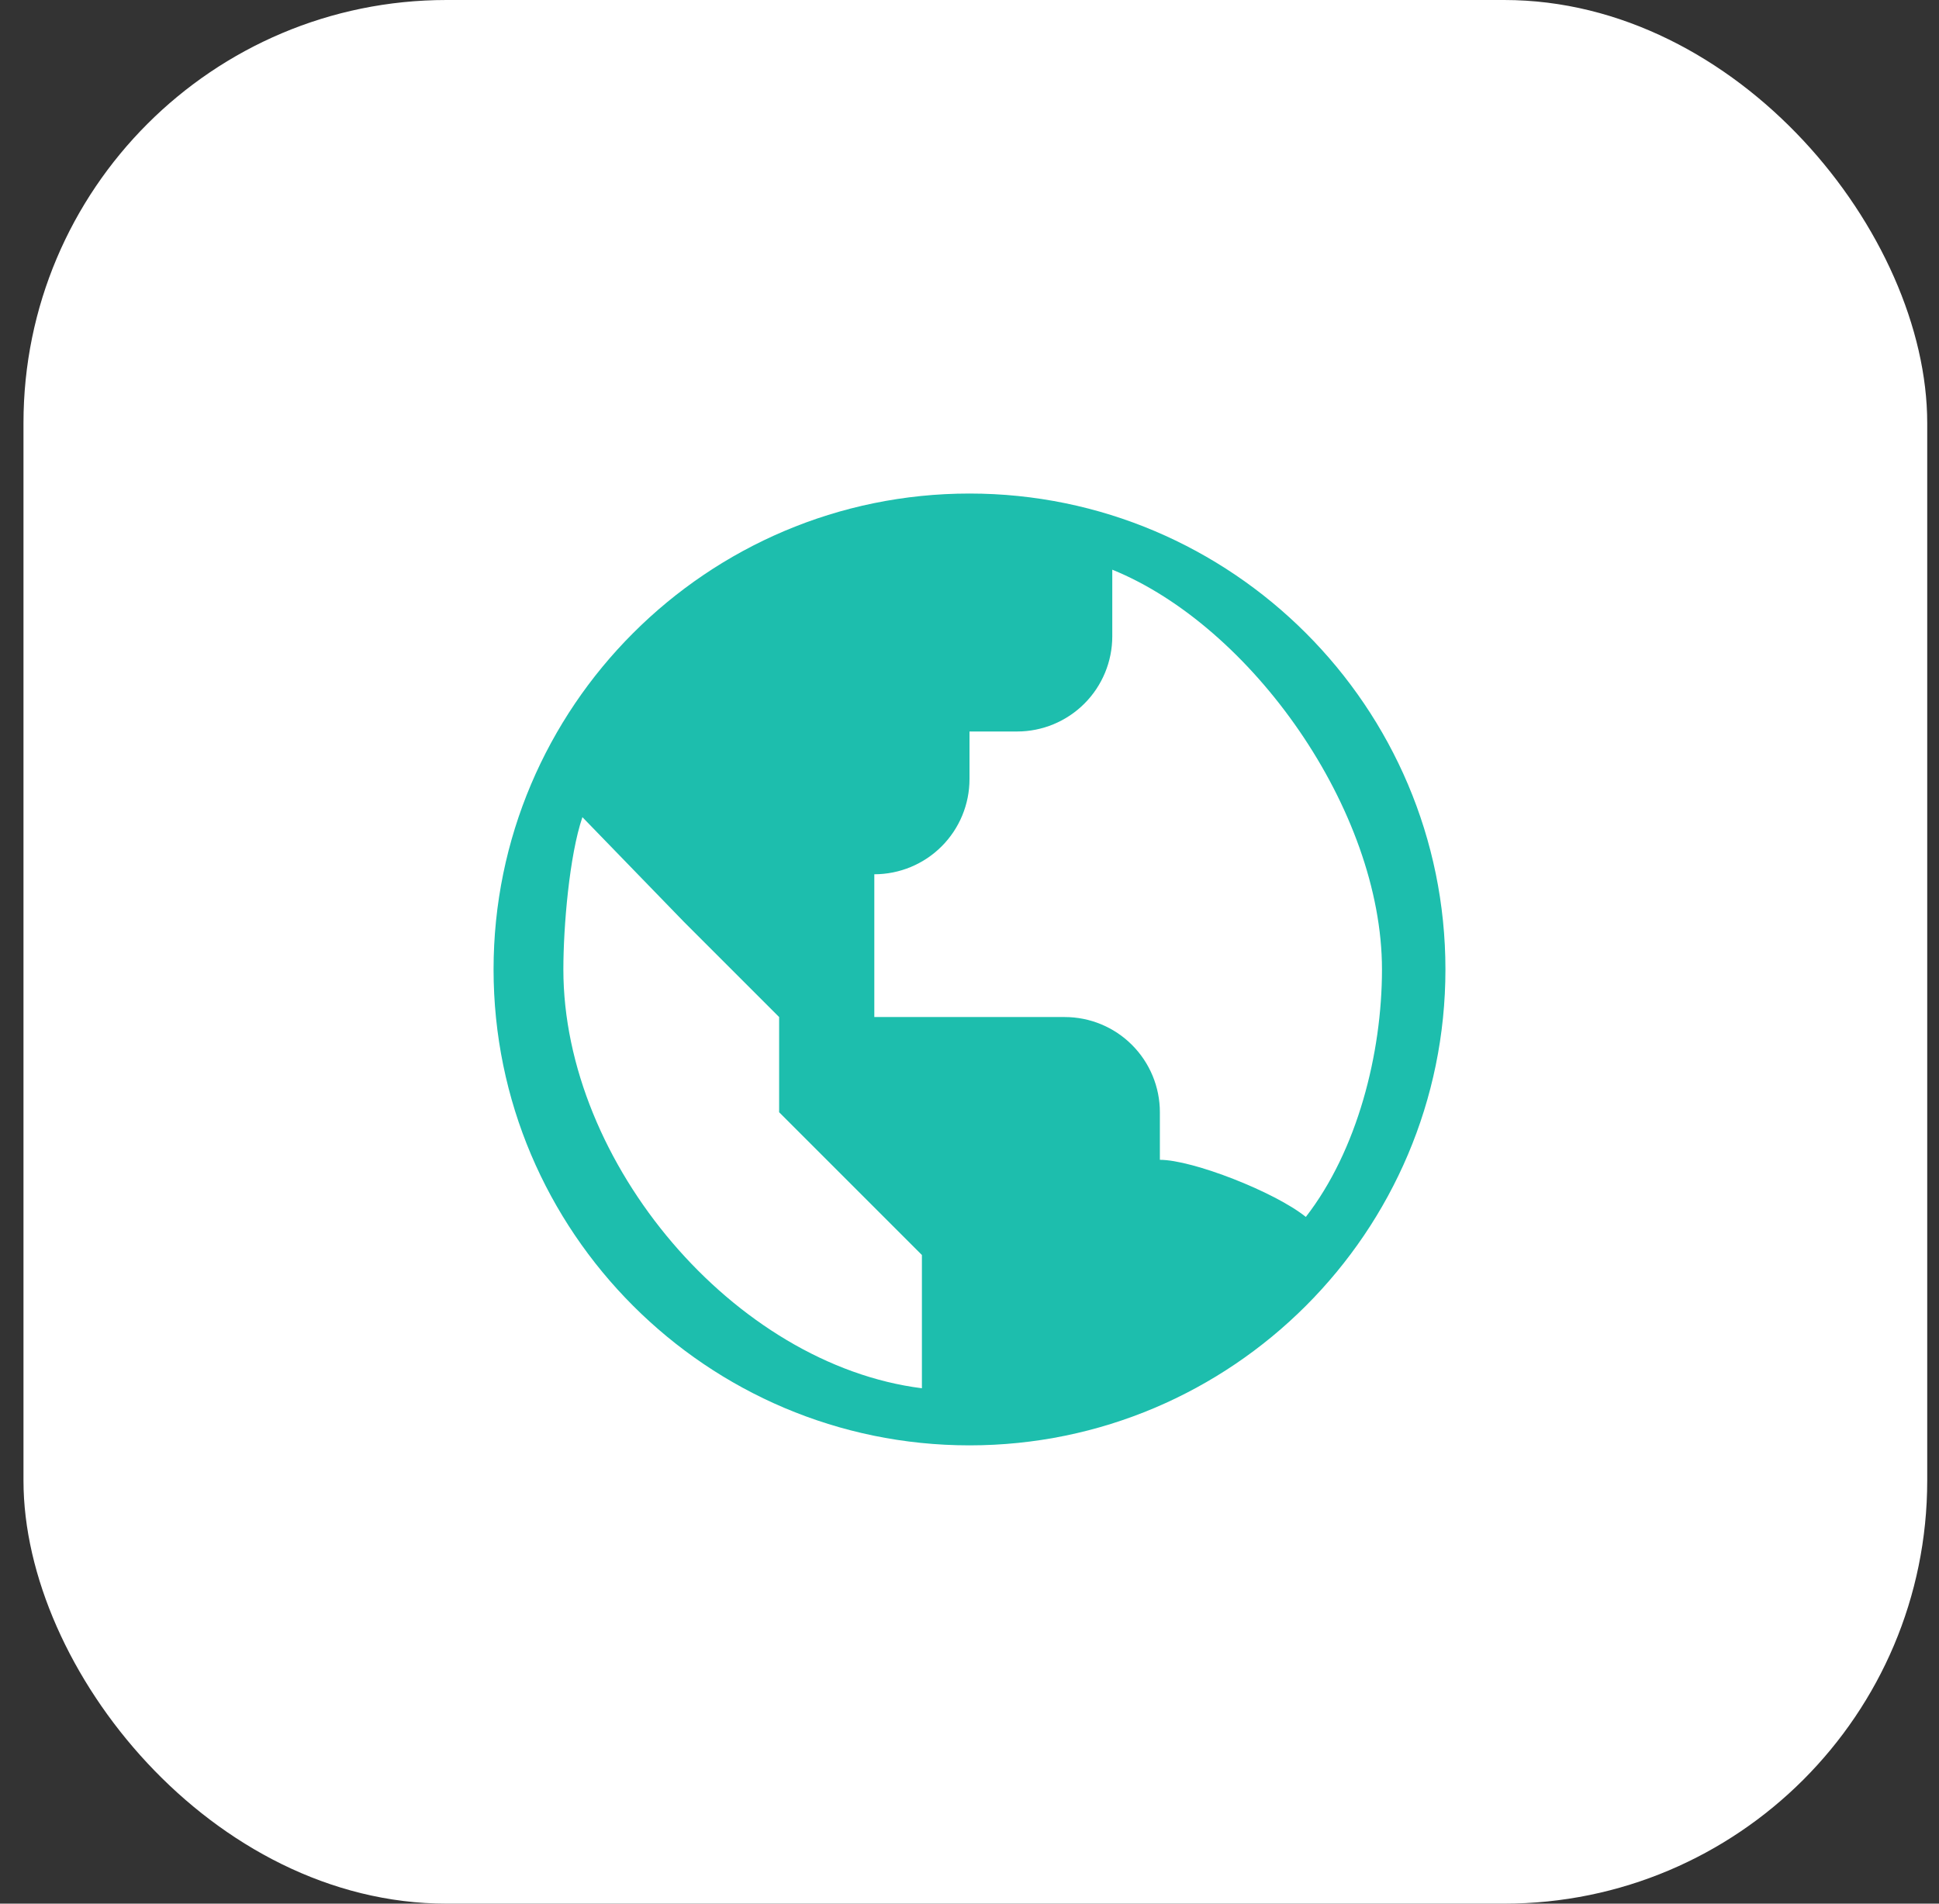 <svg width="55" height="54" viewBox="0 0 55 54" fill="none" xmlns="http://www.w3.org/2000/svg">
<rect x="0" y="0" width="55" height="54" fill="#333333" stroke="none"/>
<rect x="0.666" width="54" height="54" rx="12" fill="white"/>
<path d="M27.5 14C20.056 14 14 20.056 14 27.5C14 34.944 20.056 41 27.5 41C34.944 41 41 34.944 41 27.5C41 20.056 34.944 14 27.5 14ZM15.98 27.5C15.98 26.286 16.149 24.27 16.52 23.18L19.4 26.15L22.1 28.85V31.55L24.8 34.25L26.15 35.6V39.38C20.832 38.712 15.98 32.997 15.98 27.5ZM37.04 34.52C36.159 33.81 33.828 32.9 32.9 32.9V31.55C32.9 30.834 32.615 30.147 32.109 29.641C31.603 29.134 30.916 28.85 30.2 28.85H24.8V24.8C25.516 24.8 26.203 24.515 26.709 24.009C27.215 23.503 27.5 22.816 27.5 22.1V20.75H28.85C29.566 20.75 30.253 20.465 30.759 19.959C31.265 19.453 31.55 18.766 31.55 18.05V16.16C35.503 17.765 39.2 22.977 39.2 27.5C39.2 29.882 38.501 32.638 37.04 34.52Z" fill="#1DBEAD"/>
</svg>

